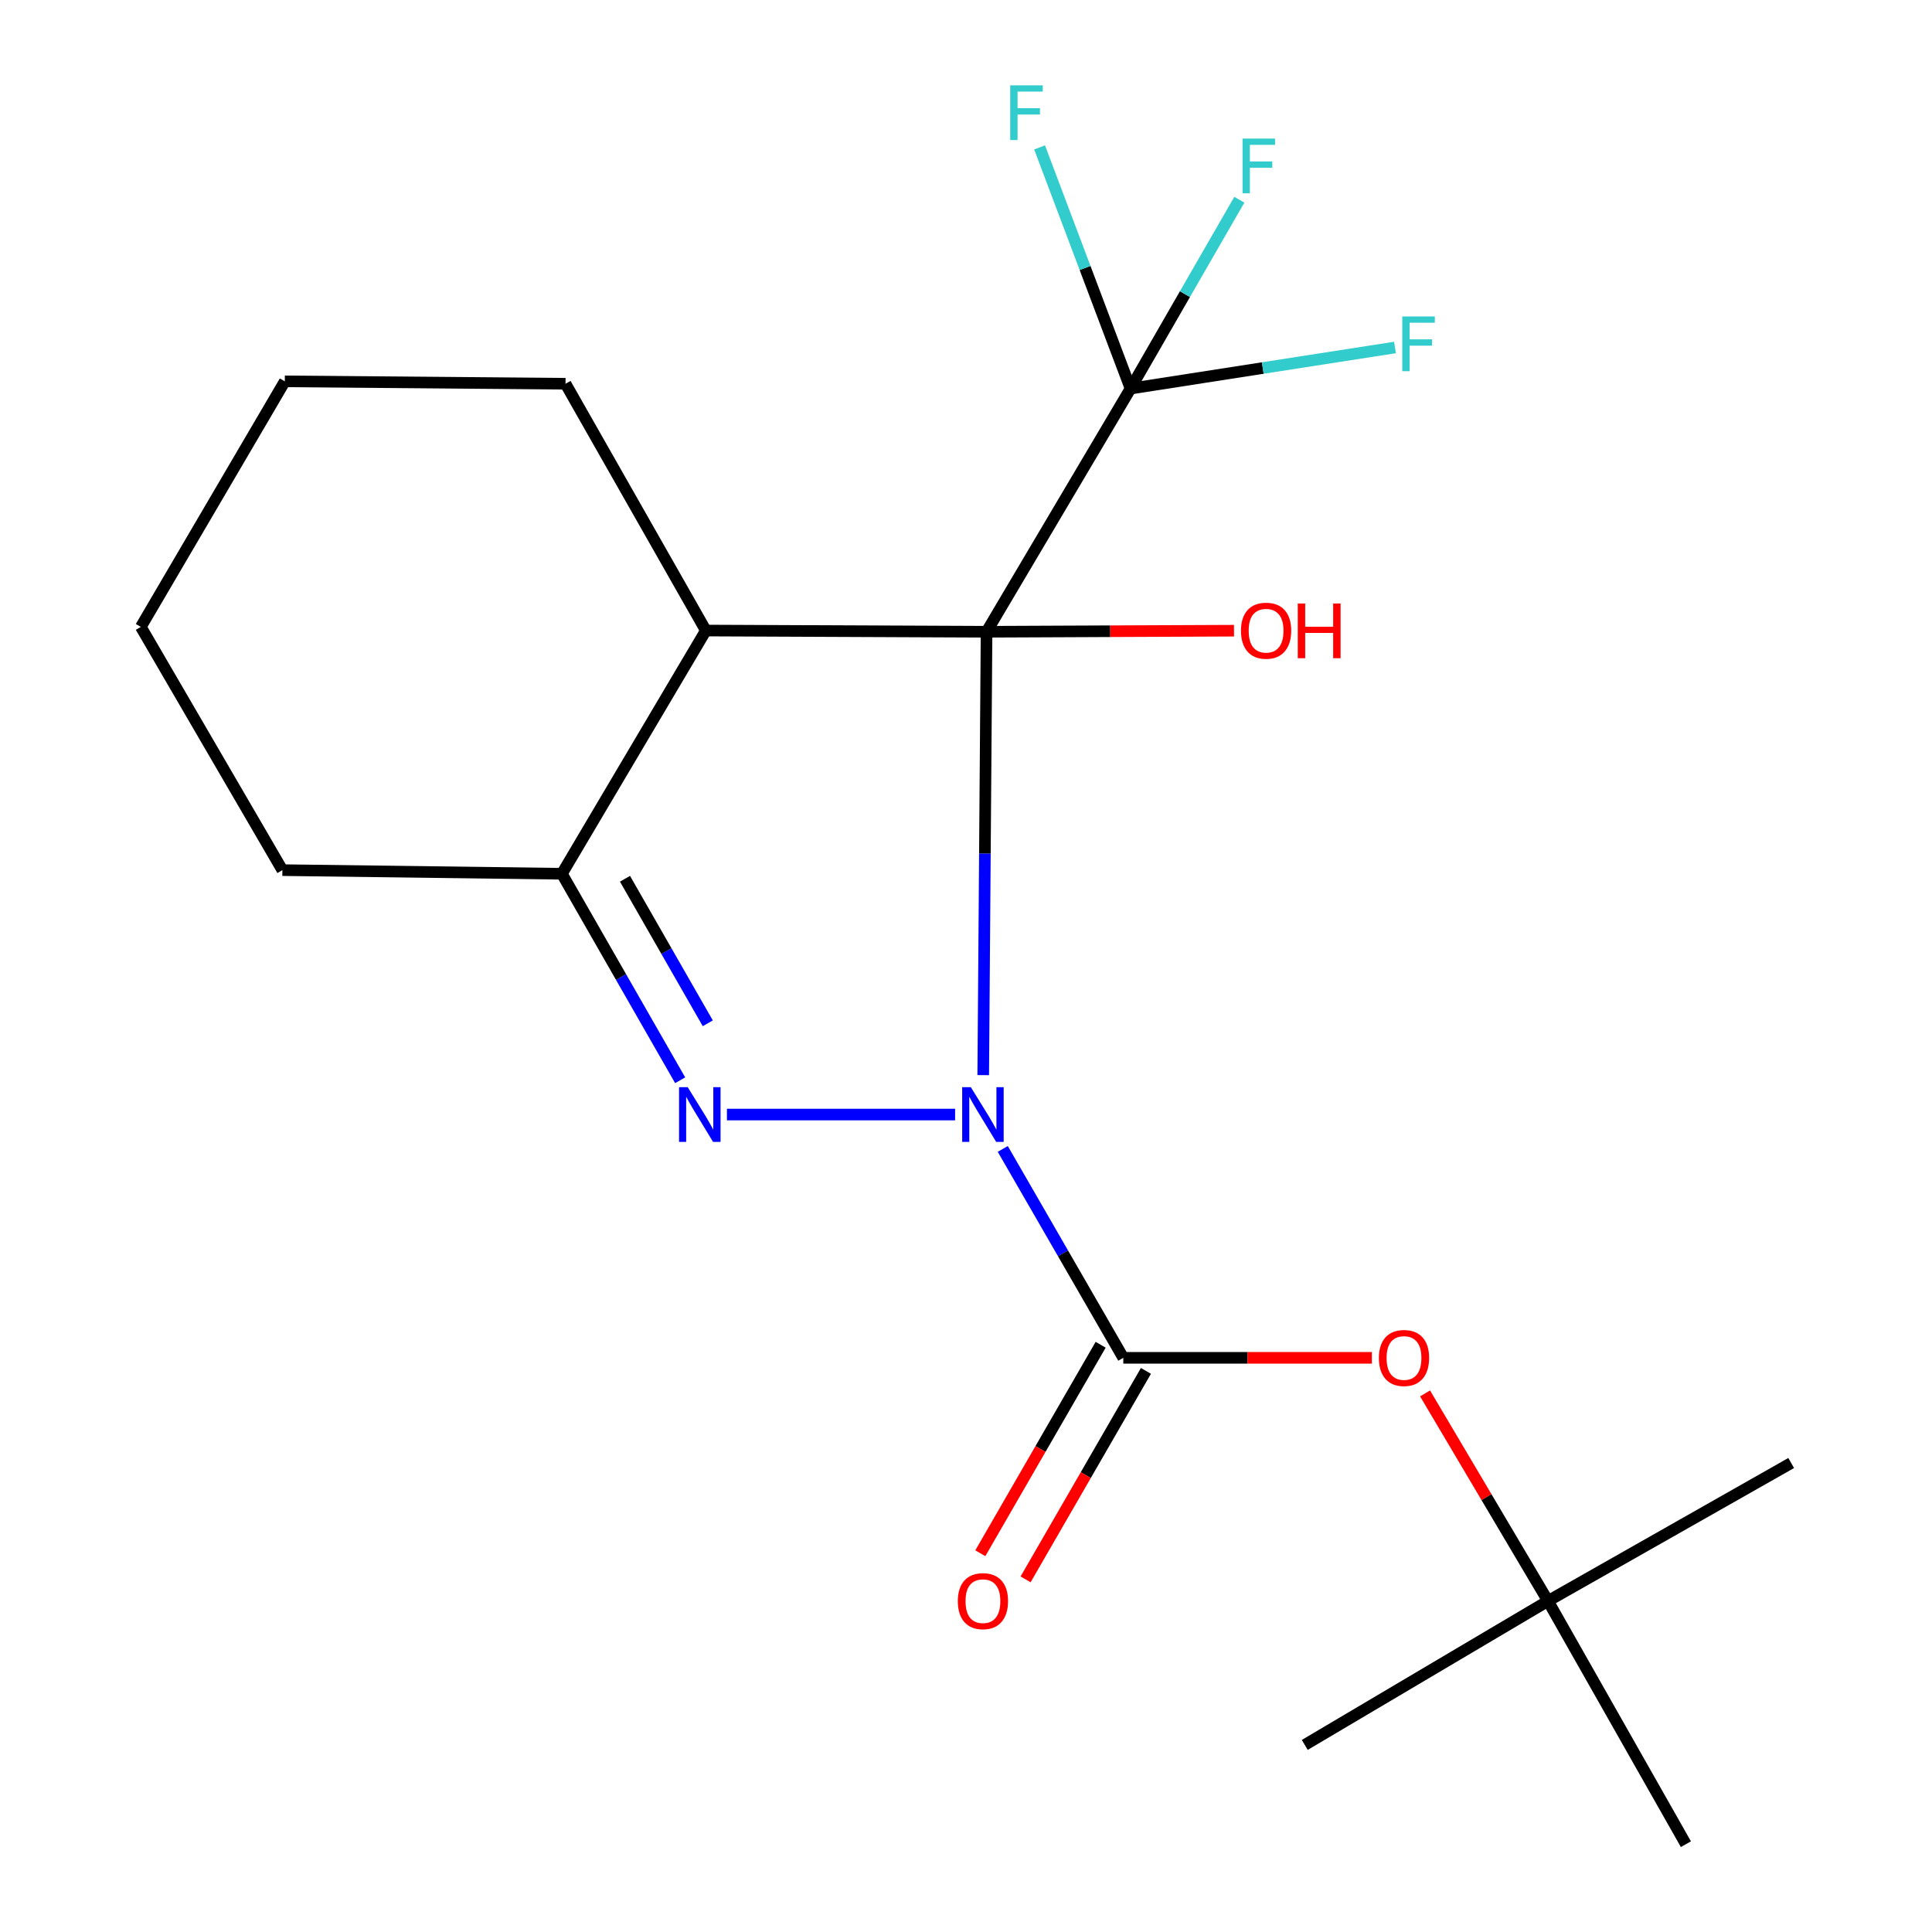 <?xml version='1.0' encoding='iso-8859-1'?>
<svg version='1.1' baseProfile='full'
              xmlns='http://www.w3.org/2000/svg'
                      xmlns:rdkit='http://www.rdkit.org/xml'
                      xmlns:xlink='http://www.w3.org/1999/xlink'
                  xml:space='preserve'
width='1000px' height='1000px' viewBox='0 0 1000 1000'>
<!-- END OF HEADER -->
<rect style='opacity:1.0;fill:#FFFFFF;stroke:none' width='1000' height='1000' x='0' y='0'> </rect>
<path class='bond-0' d='M 508.917,556.481 L 509.78,441.741' style='fill:none;fill-rule:evenodd;stroke:#0000FF;stroke-width:6px;stroke-linecap:butt;stroke-linejoin:miter;stroke-opacity:1' />
<path class='bond-0' d='M 509.78,441.741 L 510.642,327.002' style='fill:none;fill-rule:evenodd;stroke:#000000;stroke-width:6px;stroke-linecap:butt;stroke-linejoin:miter;stroke-opacity:1' />
<path class='bond-1' d='M 494.36,576.889 L 376.263,576.889' style='fill:none;fill-rule:evenodd;stroke:#0000FF;stroke-width:6px;stroke-linecap:butt;stroke-linejoin:miter;stroke-opacity:1' />
<path class='bond-2' d='M 519.03,594.683 L 550.221,648.746' style='fill:none;fill-rule:evenodd;stroke:#0000FF;stroke-width:6px;stroke-linecap:butt;stroke-linejoin:miter;stroke-opacity:1' />
<path class='bond-2' d='M 550.221,648.746 L 581.412,702.809' style='fill:none;fill-rule:evenodd;stroke:#000000;stroke-width:6px;stroke-linecap:butt;stroke-linejoin:miter;stroke-opacity:1' />
<path class='bond-3' d='M 510.642,327.002 L 365.346,326.37' style='fill:none;fill-rule:evenodd;stroke:#000000;stroke-width:6px;stroke-linecap:butt;stroke-linejoin:miter;stroke-opacity:1' />
<path class='bond-4' d='M 510.642,327.002 L 585.17,201.126' style='fill:none;fill-rule:evenodd;stroke:#000000;stroke-width:6px;stroke-linecap:butt;stroke-linejoin:miter;stroke-opacity:1' />
<path class='bond-8' d='M 510.642,327.002 L 574.674,326.722' style='fill:none;fill-rule:evenodd;stroke:#000000;stroke-width:6px;stroke-linecap:butt;stroke-linejoin:miter;stroke-opacity:1' />
<path class='bond-8' d='M 574.674,326.722 L 638.706,326.443' style='fill:none;fill-rule:evenodd;stroke:#FF0000;stroke-width:6px;stroke-linecap:butt;stroke-linejoin:miter;stroke-opacity:1' />
<path class='bond-5' d='M 352.052,559.138 L 321.443,505.699' style='fill:none;fill-rule:evenodd;stroke:#0000FF;stroke-width:6px;stroke-linecap:butt;stroke-linejoin:miter;stroke-opacity:1' />
<path class='bond-5' d='M 321.443,505.699 L 290.834,452.261' style='fill:none;fill-rule:evenodd;stroke:#000000;stroke-width:6px;stroke-linecap:butt;stroke-linejoin:miter;stroke-opacity:1' />
<path class='bond-5' d='M 366.348,529.658 L 344.921,492.251' style='fill:none;fill-rule:evenodd;stroke:#0000FF;stroke-width:6px;stroke-linecap:butt;stroke-linejoin:miter;stroke-opacity:1' />
<path class='bond-5' d='M 344.921,492.251 L 323.495,454.844' style='fill:none;fill-rule:evenodd;stroke:#000000;stroke-width:6px;stroke-linecap:butt;stroke-linejoin:miter;stroke-opacity:1' />
<path class='bond-6' d='M 581.412,702.809 L 645.744,702.809' style='fill:none;fill-rule:evenodd;stroke:#000000;stroke-width:6px;stroke-linecap:butt;stroke-linejoin:miter;stroke-opacity:1' />
<path class='bond-6' d='M 645.744,702.809 L 710.076,702.809' style='fill:none;fill-rule:evenodd;stroke:#FF0000;stroke-width:6px;stroke-linecap:butt;stroke-linejoin:miter;stroke-opacity:1' />
<path class='bond-7' d='M 569.695,696.046 L 538.552,750' style='fill:none;fill-rule:evenodd;stroke:#000000;stroke-width:6px;stroke-linecap:butt;stroke-linejoin:miter;stroke-opacity:1' />
<path class='bond-7' d='M 538.552,750 L 507.409,803.954' style='fill:none;fill-rule:evenodd;stroke:#FF0000;stroke-width:6px;stroke-linecap:butt;stroke-linejoin:miter;stroke-opacity:1' />
<path class='bond-7' d='M 593.129,709.572 L 561.986,763.526' style='fill:none;fill-rule:evenodd;stroke:#000000;stroke-width:6px;stroke-linecap:butt;stroke-linejoin:miter;stroke-opacity:1' />
<path class='bond-7' d='M 561.986,763.526 L 530.843,817.48' style='fill:none;fill-rule:evenodd;stroke:#FF0000;stroke-width:6px;stroke-linecap:butt;stroke-linejoin:miter;stroke-opacity:1' />
<path class='bond-13' d='M 365.346,326.37 L 292.713,198.631' style='fill:none;fill-rule:evenodd;stroke:#000000;stroke-width:6px;stroke-linecap:butt;stroke-linejoin:miter;stroke-opacity:1' />
<path class='bond-20' d='M 365.346,326.37 L 290.834,452.261' style='fill:none;fill-rule:evenodd;stroke:#000000;stroke-width:6px;stroke-linecap:butt;stroke-linejoin:miter;stroke-opacity:1' />
<path class='bond-10' d='M 585.17,201.126 L 613.324,152.252' style='fill:none;fill-rule:evenodd;stroke:#000000;stroke-width:6px;stroke-linecap:butt;stroke-linejoin:miter;stroke-opacity:1' />
<path class='bond-10' d='M 613.324,152.252 L 641.478,103.378' style='fill:none;fill-rule:evenodd;stroke:#33CCCC;stroke-width:6px;stroke-linecap:butt;stroke-linejoin:miter;stroke-opacity:1' />
<path class='bond-11' d='M 585.17,201.126 L 653.609,190.491' style='fill:none;fill-rule:evenodd;stroke:#000000;stroke-width:6px;stroke-linecap:butt;stroke-linejoin:miter;stroke-opacity:1' />
<path class='bond-11' d='M 653.609,190.491 L 722.048,179.857' style='fill:none;fill-rule:evenodd;stroke:#33CCCC;stroke-width:6px;stroke-linecap:butt;stroke-linejoin:miter;stroke-opacity:1' />
<path class='bond-12' d='M 585.17,201.126 L 561.63,138.713' style='fill:none;fill-rule:evenodd;stroke:#000000;stroke-width:6px;stroke-linecap:butt;stroke-linejoin:miter;stroke-opacity:1' />
<path class='bond-12' d='M 561.63,138.713 L 538.091,76.3' style='fill:none;fill-rule:evenodd;stroke:#33CCCC;stroke-width:6px;stroke-linecap:butt;stroke-linejoin:miter;stroke-opacity:1' />
<path class='bond-14' d='M 290.834,452.261 L 146.169,450.382' style='fill:none;fill-rule:evenodd;stroke:#000000;stroke-width:6px;stroke-linecap:butt;stroke-linejoin:miter;stroke-opacity:1' />
<path class='bond-9' d='M 737.614,721.226 L 769.425,774.948' style='fill:none;fill-rule:evenodd;stroke:#FF0000;stroke-width:6px;stroke-linecap:butt;stroke-linejoin:miter;stroke-opacity:1' />
<path class='bond-9' d='M 769.425,774.948 L 801.236,828.67' style='fill:none;fill-rule:evenodd;stroke:#000000;stroke-width:6px;stroke-linecap:butt;stroke-linejoin:miter;stroke-opacity:1' />
<path class='bond-15' d='M 801.236,828.67 L 872.621,954.545' style='fill:none;fill-rule:evenodd;stroke:#000000;stroke-width:6px;stroke-linecap:butt;stroke-linejoin:miter;stroke-opacity:1' />
<path class='bond-16' d='M 801.236,828.67 L 927.111,757.254' style='fill:none;fill-rule:evenodd;stroke:#000000;stroke-width:6px;stroke-linecap:butt;stroke-linejoin:miter;stroke-opacity:1' />
<path class='bond-17' d='M 801.236,828.67 L 675.345,903.167' style='fill:none;fill-rule:evenodd;stroke:#000000;stroke-width:6px;stroke-linecap:butt;stroke-linejoin:miter;stroke-opacity:1' />
<path class='bond-18' d='M 292.713,198.631 L 147.416,197.383' style='fill:none;fill-rule:evenodd;stroke:#000000;stroke-width:6px;stroke-linecap:butt;stroke-linejoin:miter;stroke-opacity:1' />
<path class='bond-19' d='M 146.169,450.382 L 72.889,324.491' style='fill:none;fill-rule:evenodd;stroke:#000000;stroke-width:6px;stroke-linecap:butt;stroke-linejoin:miter;stroke-opacity:1' />
<path class='bond-21' d='M 147.416,197.383 L 72.889,324.491' style='fill:none;fill-rule:evenodd;stroke:#000000;stroke-width:6px;stroke-linecap:butt;stroke-linejoin:miter;stroke-opacity:1' />
<path  class='atom-0' d='M 502.503 562.729
L 511.783 577.729
Q 512.703 579.209, 514.183 581.889
Q 515.663 584.569, 515.743 584.729
L 515.743 562.729
L 519.503 562.729
L 519.503 591.049
L 515.623 591.049
L 505.663 574.649
Q 504.503 572.729, 503.263 570.529
Q 502.063 568.329, 501.703 567.649
L 501.703 591.049
L 498.023 591.049
L 498.023 562.729
L 502.503 562.729
' fill='#0000FF'/>
<path  class='atom-2' d='M 355.959 562.729
L 365.239 577.729
Q 366.159 579.209, 367.639 581.889
Q 369.119 584.569, 369.199 584.729
L 369.199 562.729
L 372.959 562.729
L 372.959 591.049
L 369.079 591.049
L 359.119 574.649
Q 357.959 572.729, 356.719 570.529
Q 355.519 568.329, 355.159 567.649
L 355.159 591.049
L 351.479 591.049
L 351.479 562.729
L 355.959 562.729
' fill='#0000FF'/>
<path  class='atom-7' d='M 713.708 702.889
Q 713.708 696.089, 717.068 692.289
Q 720.428 688.489, 726.708 688.489
Q 732.988 688.489, 736.348 692.289
Q 739.708 696.089, 739.708 702.889
Q 739.708 709.769, 736.308 713.689
Q 732.908 717.569, 726.708 717.569
Q 720.468 717.569, 717.068 713.689
Q 713.708 709.809, 713.708 702.889
M 726.708 714.369
Q 731.028 714.369, 733.348 711.489
Q 735.708 708.569, 735.708 702.889
Q 735.708 697.329, 733.348 694.529
Q 731.028 691.689, 726.708 691.689
Q 722.388 691.689, 720.028 694.489
Q 717.708 697.289, 717.708 702.889
Q 717.708 708.609, 720.028 711.489
Q 722.388 714.369, 726.708 714.369
' fill='#FF0000'/>
<path  class='atom-8' d='M 495.763 828.75
Q 495.763 821.95, 499.123 818.15
Q 502.483 814.35, 508.763 814.35
Q 515.043 814.35, 518.403 818.15
Q 521.763 821.95, 521.763 828.75
Q 521.763 835.63, 518.363 839.55
Q 514.963 843.43, 508.763 843.43
Q 502.523 843.43, 499.123 839.55
Q 495.763 835.67, 495.763 828.75
M 508.763 840.23
Q 513.083 840.23, 515.403 837.35
Q 517.763 834.43, 517.763 828.75
Q 517.763 823.19, 515.403 820.39
Q 513.083 817.55, 508.763 817.55
Q 504.443 817.55, 502.083 820.35
Q 499.763 823.15, 499.763 828.75
Q 499.763 834.47, 502.083 837.35
Q 504.443 840.23, 508.763 840.23
' fill='#FF0000'/>
<path  class='atom-9' d='M 642.323 326.45
Q 642.323 319.65, 645.683 315.85
Q 649.043 312.05, 655.323 312.05
Q 661.603 312.05, 664.963 315.85
Q 668.323 319.65, 668.323 326.45
Q 668.323 333.33, 664.923 337.25
Q 661.523 341.13, 655.323 341.13
Q 649.083 341.13, 645.683 337.25
Q 642.323 333.37, 642.323 326.45
M 655.323 337.93
Q 659.643 337.93, 661.963 335.05
Q 664.323 332.13, 664.323 326.45
Q 664.323 320.89, 661.963 318.09
Q 659.643 315.25, 655.323 315.25
Q 651.003 315.25, 648.643 318.05
Q 646.323 320.85, 646.323 326.45
Q 646.323 332.17, 648.643 335.05
Q 651.003 337.93, 655.323 337.93
' fill='#FF0000'/>
<path  class='atom-9' d='M 671.723 312.37
L 675.563 312.37
L 675.563 324.41
L 690.043 324.41
L 690.043 312.37
L 693.883 312.37
L 693.883 340.69
L 690.043 340.69
L 690.043 327.61
L 675.563 327.61
L 675.563 340.69
L 671.723 340.69
L 671.723 312.37
' fill='#FF0000'/>
<path  class='atom-11' d='M 643.13 71.733
L 659.97 71.733
L 659.97 74.973
L 646.93 74.973
L 646.93 83.573
L 658.53 83.573
L 658.53 86.853
L 646.93 86.853
L 646.93 100.053
L 643.13 100.053
L 643.13 71.733
' fill='#33CCCC'/>
<path  class='atom-12' d='M 725.819 163.802
L 742.659 163.802
L 742.659 167.042
L 729.619 167.042
L 729.619 175.642
L 741.219 175.642
L 741.219 178.922
L 729.619 178.922
L 729.619 192.122
L 725.819 192.122
L 725.819 163.802
' fill='#33CCCC'/>
<path  class='atom-13' d='M 522.891 44.165
L 539.731 44.165
L 539.731 47.405
L 526.691 47.405
L 526.691 56.005
L 538.291 56.005
L 538.291 59.285
L 526.691 59.285
L 526.691 72.485
L 522.891 72.485
L 522.891 44.165
' fill='#33CCCC'/>
</svg>
